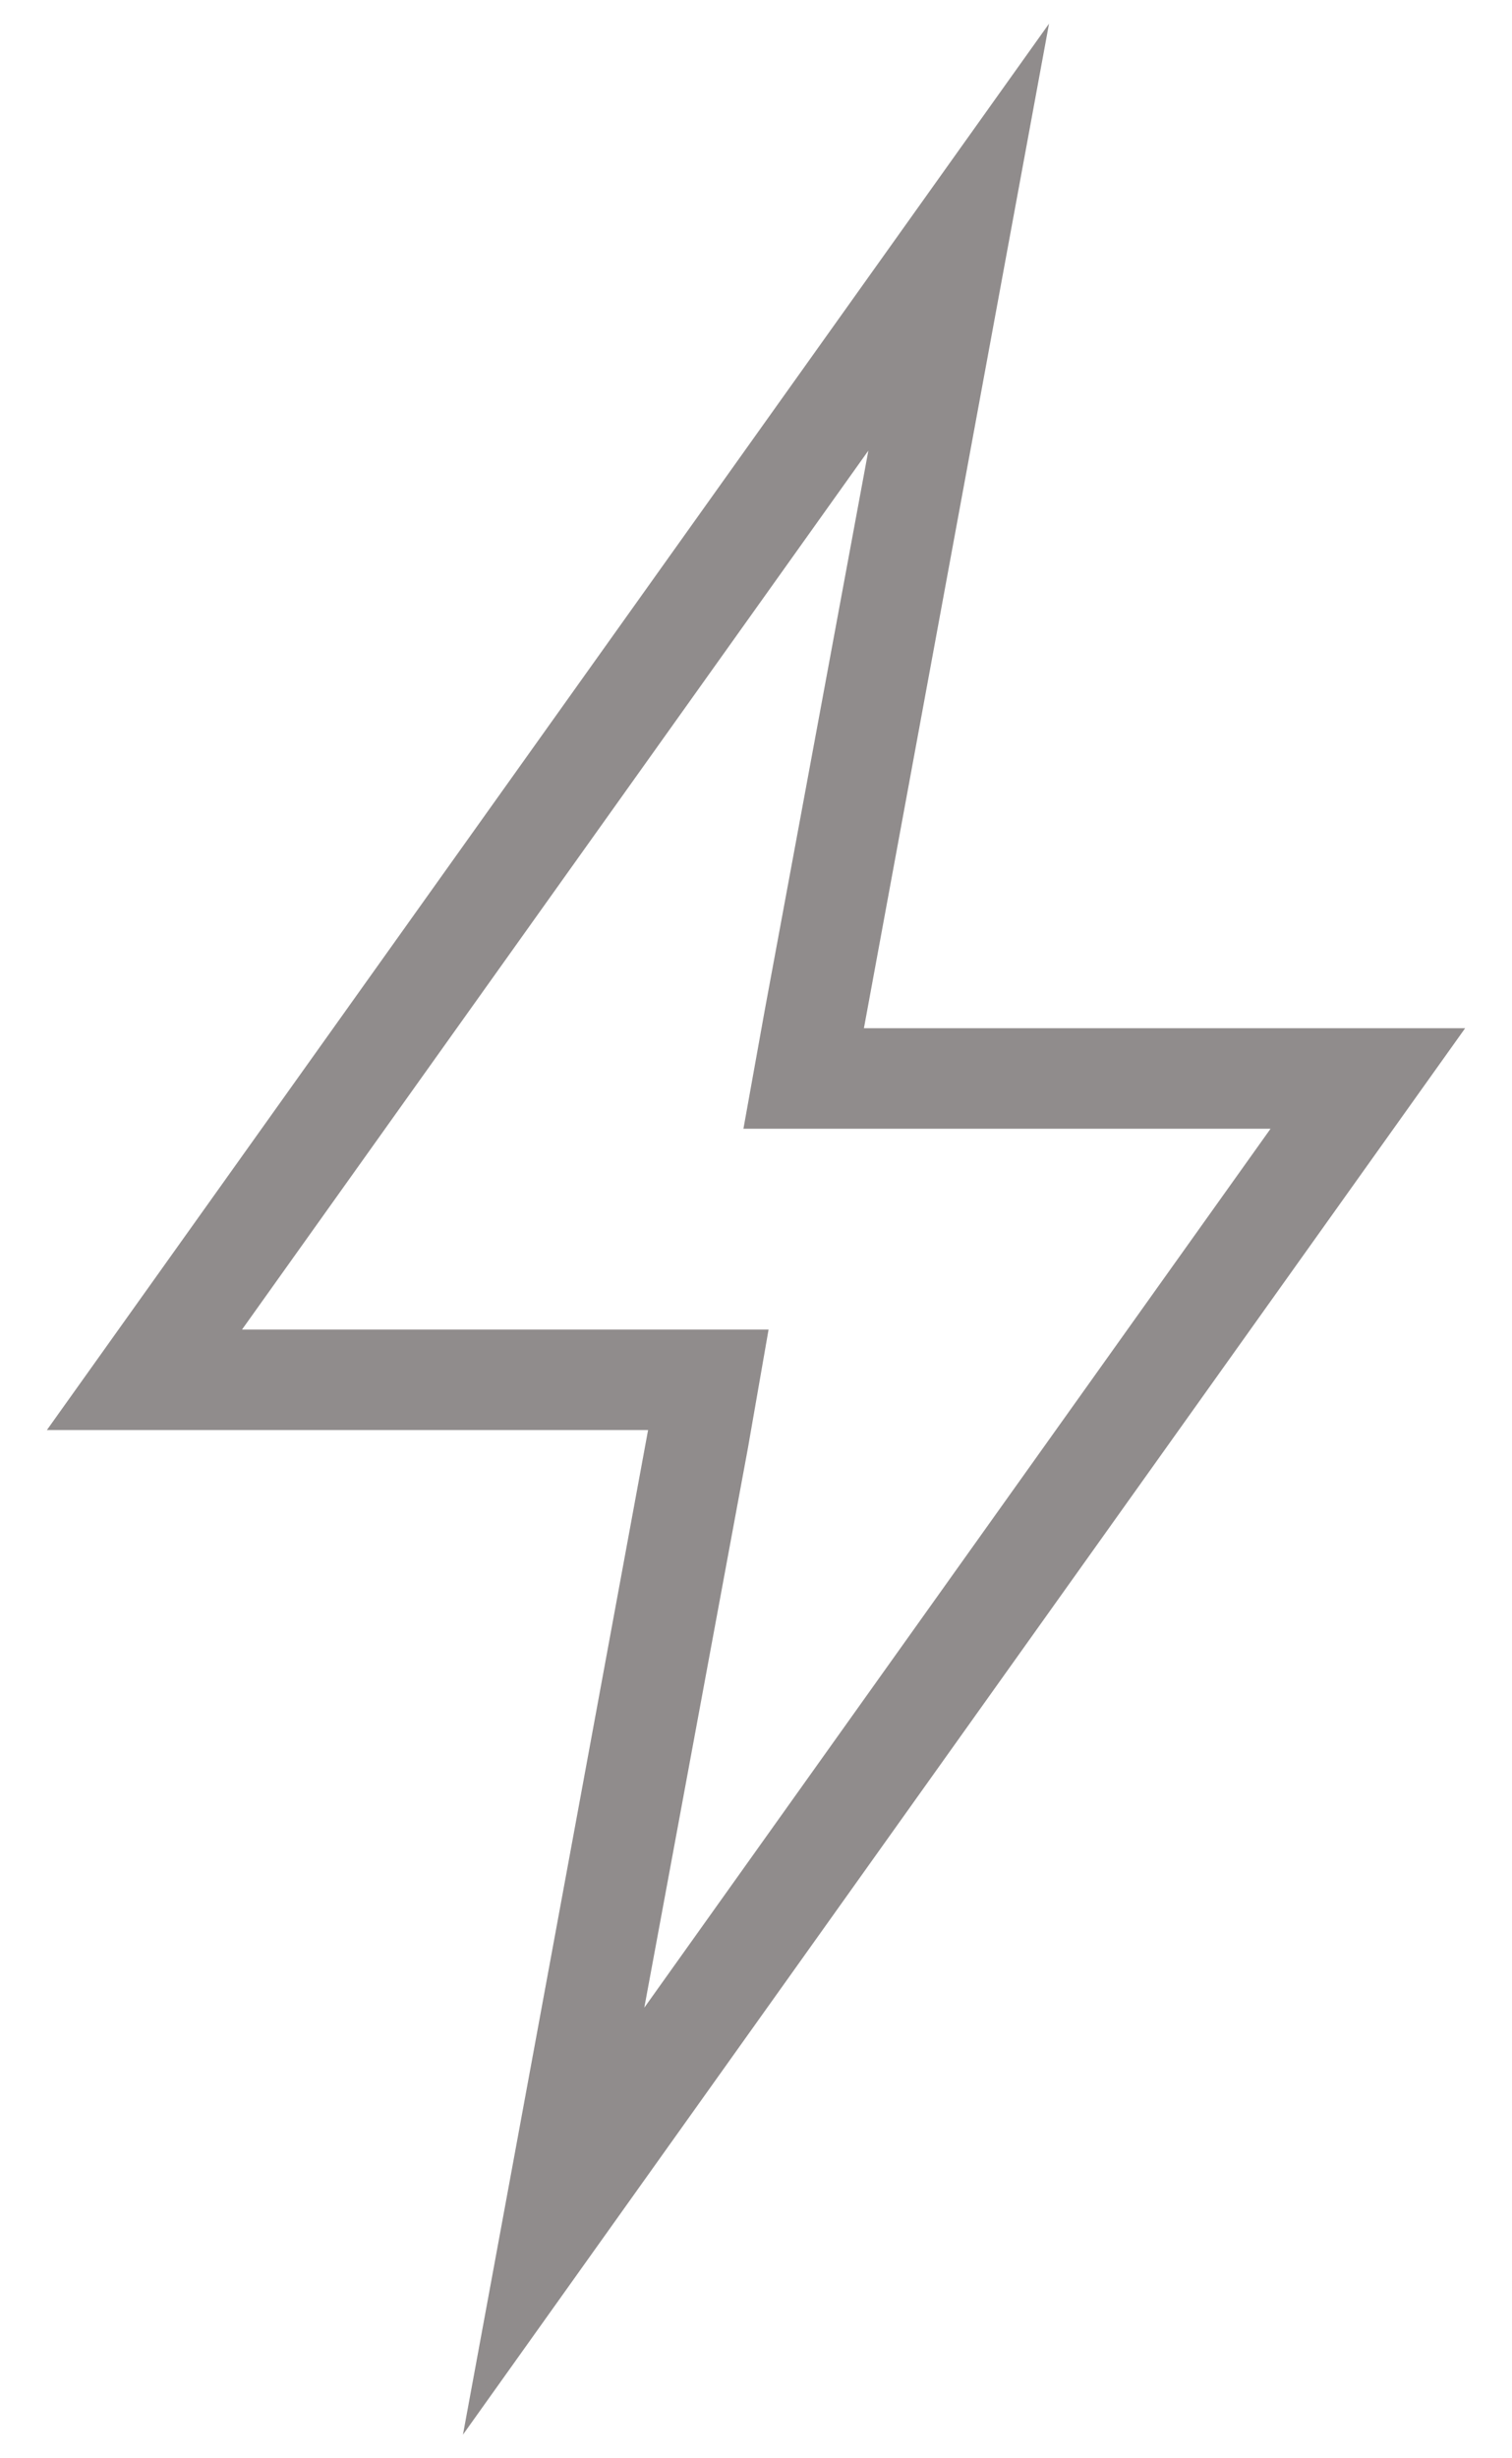 <svg width="16" height="26" viewBox="0 0 16 26" fill="none" xmlns="http://www.w3.org/2000/svg">
<path d="M9.189 4.766L8.093 10.682L7.867 11.938H9.142H13.445L6.818 21.234L7.914 15.318L8.133 14.062H6.858H2.561L9.189 4.766ZM11.101 0.25L0.496 15.125H6.858L4.899 25.75L15.504 10.875H9.142L11.101 0.25Z" fill="#908C8C"/>
</svg>
